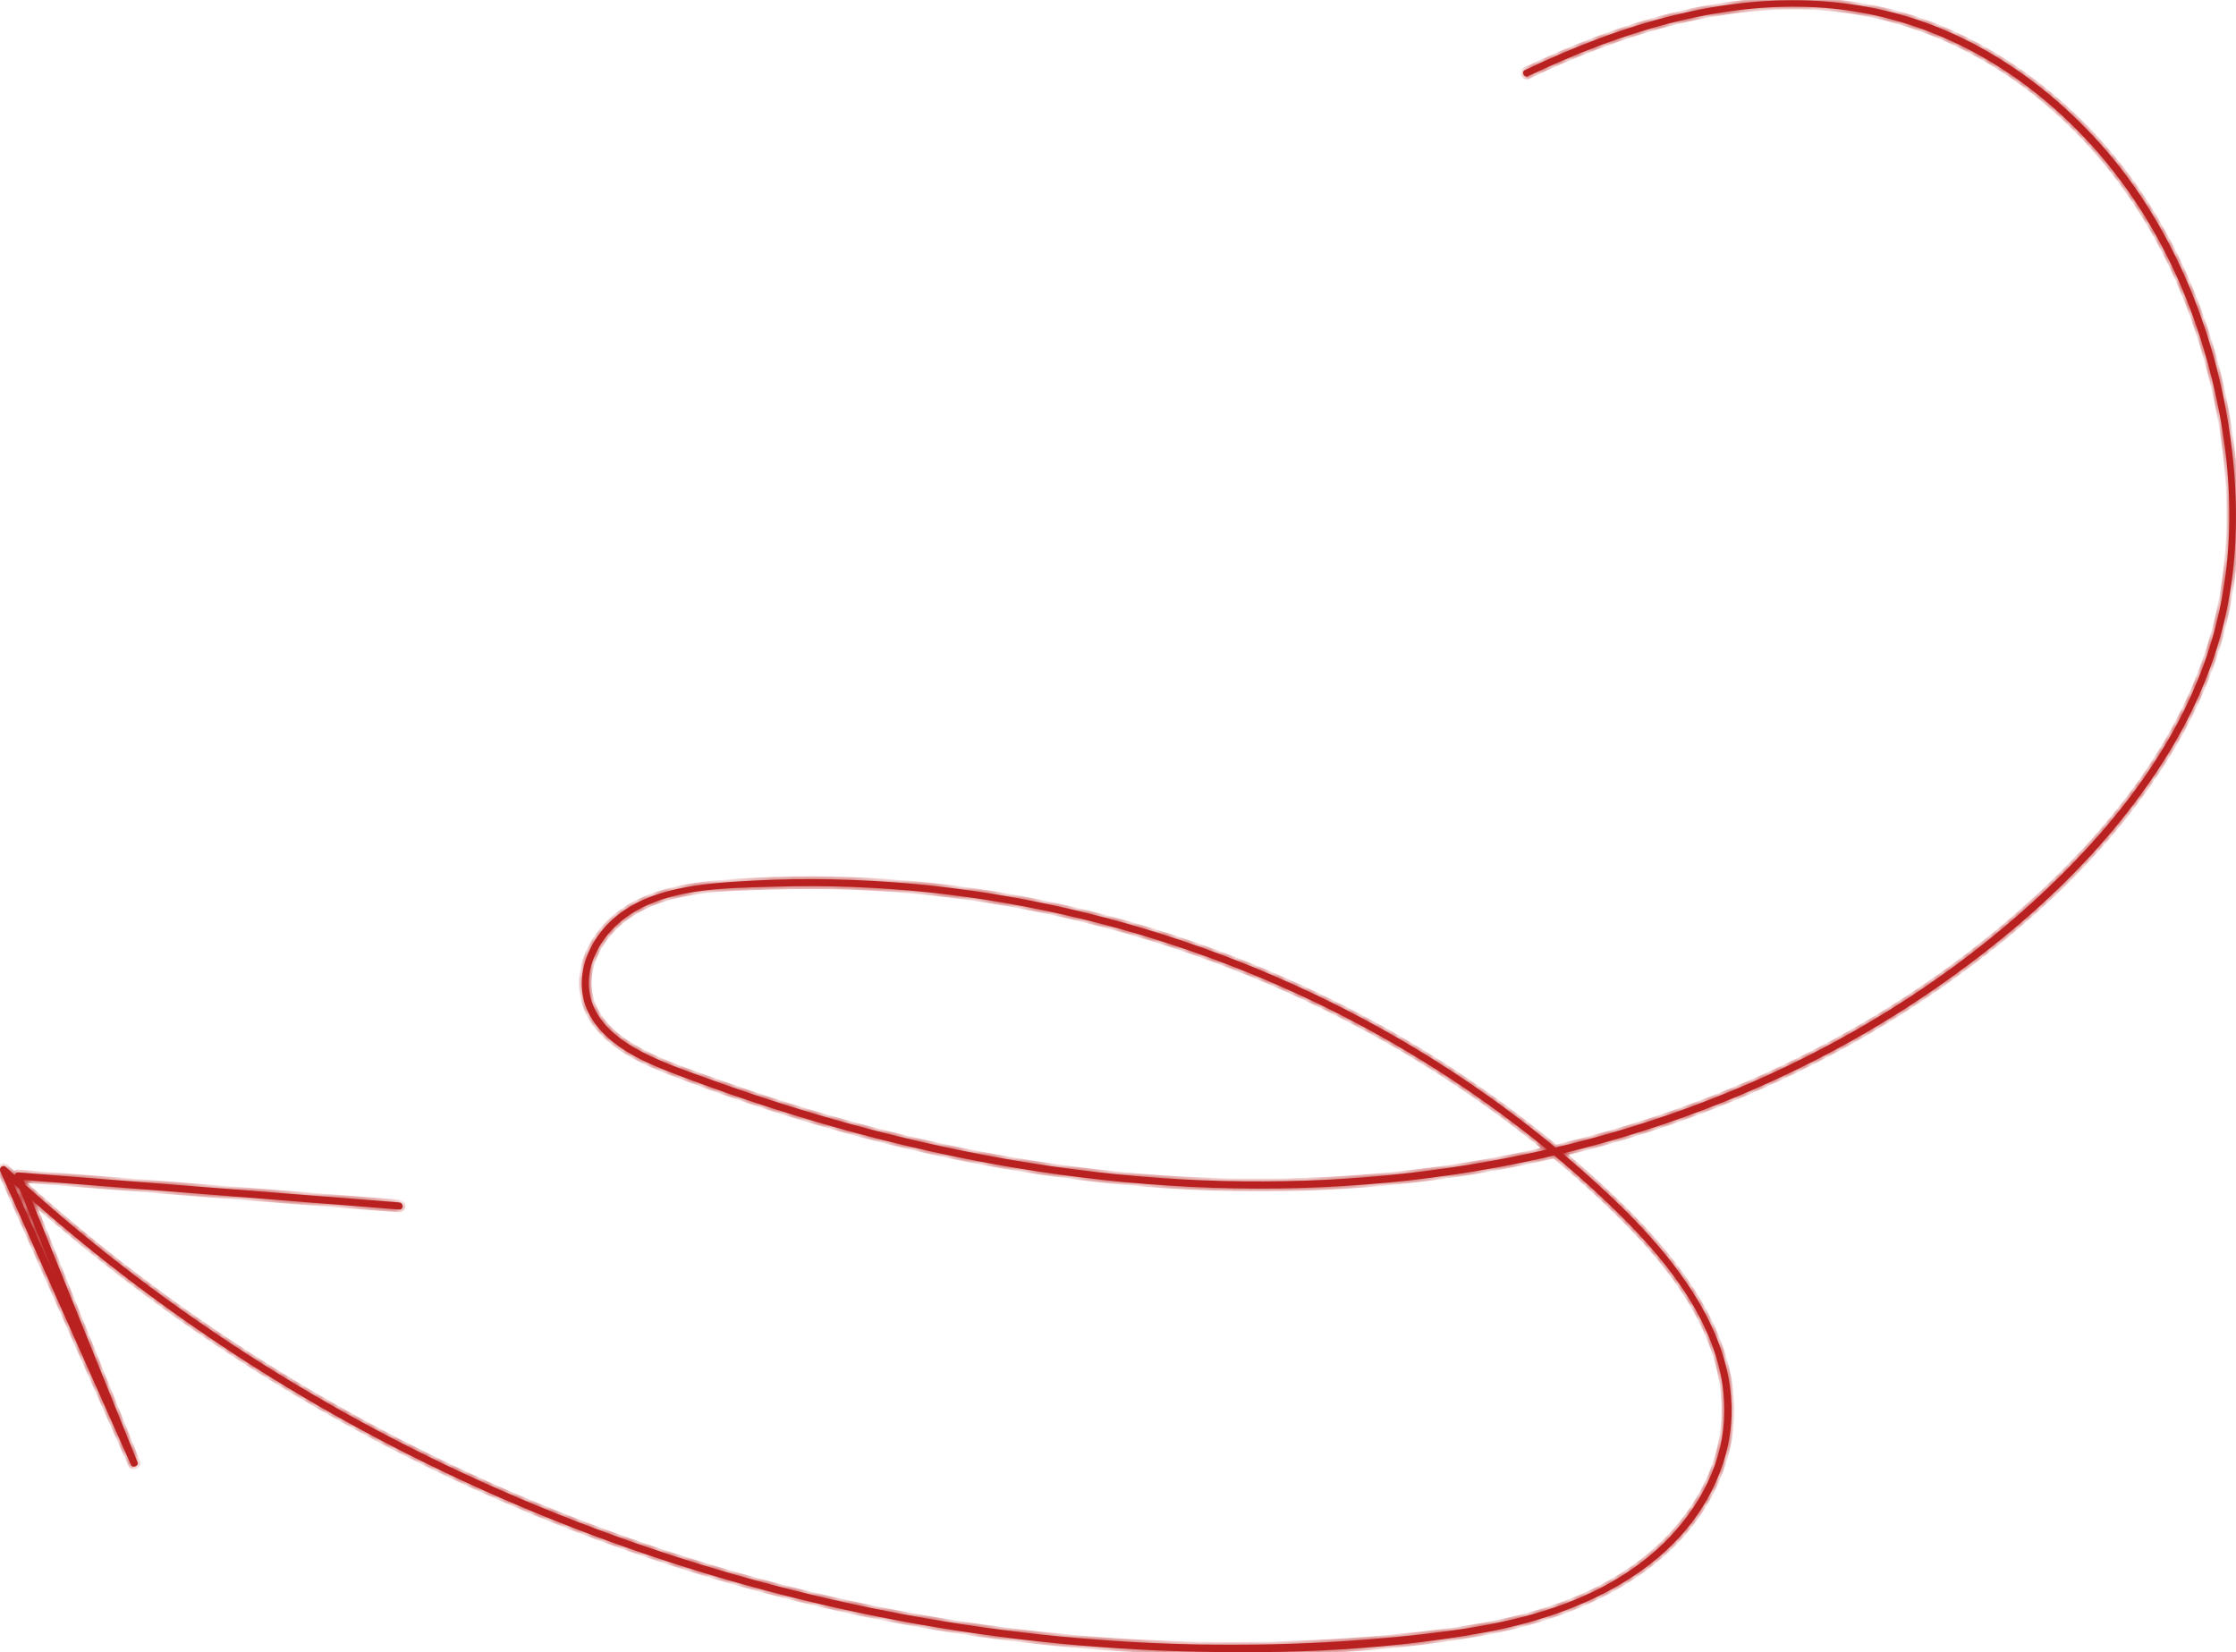 <?xml version="1.0" encoding="UTF-8"?> <svg xmlns="http://www.w3.org/2000/svg" width="314" height="232" viewBox="0 0 314 232" fill="none"><g clip-path="url(#clip0_54_5196)"><mask id="path-1-inside-1_54_5196" fill="white"><path d="M214.644 10.667C227.237 4.669 241.113 0.223 255.227 1.034C267.717 1.758 279.205 7.024 288.518 15.264C298.613 24.189 305.451 35.77 309.352 48.608C313.252 61.446 314.462 75.191 311.119 88.053C307.361 102.522 298 114.851 287.285 124.976C276.53 135.142 264.087 143.446 250.745 149.817C222.62 163.252 191.032 167.826 160.105 165.201C143.404 163.785 126.893 160.333 110.9 155.345C107.024 154.136 103.179 152.832 99.365 151.448C95.855 150.175 92.233 148.966 88.993 147.073C86.191 145.434 83.572 143.104 82.863 139.795C82.051 136.009 84.049 132.151 86.843 129.685C92.631 124.587 101.738 124.722 109.006 124.507C116.274 124.292 123.415 124.571 130.571 125.326C145.02 126.861 159.253 130.345 172.794 135.595C186.336 140.837 199.2 147.868 210.886 156.483C216.777 160.826 222.405 165.567 227.604 170.721C232.802 175.875 237.873 181.936 240.476 188.984C243.079 196.031 242.657 203.055 239.17 209.434C235.684 215.813 230.175 220.371 223.87 223.441C216.49 227.029 208.283 228.508 200.195 229.439C192.991 230.266 185.746 230.743 178.494 230.91C149.677 231.562 120.795 227.116 93.427 218.112C65.867 209.044 39.804 195.339 16.885 177.53C11.336 173.218 5.987 168.661 0.828 163.888C0.391 163.483 -0.175 163.992 0.048 164.493C6.17 178.238 12.284 191.974 18.406 205.719C18.628 206.228 19.528 205.862 19.313 205.338C13.884 191.895 8.455 178.444 3.018 165.002L2.54 165.63C20.38 167.038 38.22 168.438 56.059 169.846C56.696 169.894 56.696 168.899 56.059 168.852C38.22 167.444 20.38 166.044 2.54 164.636C2.245 164.612 1.943 164.978 2.062 165.264C7.492 178.707 12.921 192.157 18.358 205.6L19.265 205.218C13.144 191.473 7.03 177.736 0.908 163.992L0.128 164.596C22.052 184.903 47.653 201.058 75.269 212.457C102.988 223.895 132.713 230.52 162.684 231.761C177.802 232.39 193.349 231.968 208.267 229.28C222.198 226.766 237.252 219.926 241.988 205.425C246.773 190.773 236.145 177.386 226.131 167.937C215.265 157.684 202.926 149.006 189.655 142.133C163.13 128.389 132.832 121.763 102.98 123.823C96.054 124.3 88.173 125.382 83.89 131.531C82.17 134.004 81.263 137.083 81.9 140.073C82.537 143.064 84.606 145.323 87.01 147.009C89.693 148.887 92.79 150.064 95.839 151.217C99.994 152.792 104.19 154.264 108.425 155.624C116.704 158.288 125.126 160.539 133.644 162.321C165.837 169.035 199.646 168.82 231.114 158.694C245.619 154.033 259.51 147.359 272.016 138.657C284.522 129.956 295.627 119.703 303.684 107.111C307.672 100.883 310.792 94.042 312.448 86.812C313.921 80.377 314.263 73.712 313.802 67.141C312.846 53.603 308.643 39.994 301.295 28.548C294.465 17.897 284.26 8.829 272.51 3.985C260.632 -0.915 247.561 -0.907 235.206 2.108C227.914 3.882 220.901 6.626 214.134 9.847C213.553 10.126 214.062 10.977 214.636 10.706L214.644 10.667Z"></path></mask><path d="M214.644 10.667C227.237 4.669 241.113 0.223 255.227 1.034C267.717 1.758 279.205 7.024 288.518 15.264C298.613 24.189 305.451 35.77 309.352 48.608C313.252 61.446 314.462 75.191 311.119 88.053C307.361 102.522 298 114.851 287.285 124.976C276.53 135.142 264.087 143.446 250.745 149.817C222.62 163.252 191.032 167.826 160.105 165.201C143.404 163.785 126.893 160.333 110.9 155.345C107.024 154.136 103.179 152.832 99.365 151.448C95.855 150.175 92.233 148.966 88.993 147.073C86.191 145.434 83.572 143.104 82.863 139.795C82.051 136.009 84.049 132.151 86.843 129.685C92.631 124.587 101.738 124.722 109.006 124.507C116.274 124.292 123.415 124.571 130.571 125.326C145.02 126.861 159.253 130.345 172.794 135.595C186.336 140.837 199.2 147.868 210.886 156.483C216.777 160.826 222.405 165.567 227.604 170.721C232.802 175.875 237.873 181.936 240.476 188.984C243.079 196.031 242.657 203.055 239.17 209.434C235.684 215.813 230.175 220.371 223.87 223.441C216.49 227.029 208.283 228.508 200.195 229.439C192.991 230.266 185.746 230.743 178.494 230.91C149.677 231.562 120.795 227.116 93.427 218.112C65.867 209.044 39.804 195.339 16.885 177.53C11.336 173.218 5.987 168.661 0.828 163.888C0.391 163.483 -0.175 163.992 0.048 164.493C6.17 178.238 12.284 191.974 18.406 205.719C18.628 206.228 19.528 205.862 19.313 205.338C13.884 191.895 8.455 178.444 3.018 165.002L2.54 165.63C20.38 167.038 38.22 168.438 56.059 169.846C56.696 169.894 56.696 168.899 56.059 168.852C38.22 167.444 20.38 166.044 2.54 164.636C2.245 164.612 1.943 164.978 2.062 165.264C7.492 178.707 12.921 192.157 18.358 205.6L19.265 205.218C13.144 191.473 7.03 177.736 0.908 163.992L0.128 164.596C22.052 184.903 47.653 201.058 75.269 212.457C102.988 223.895 132.713 230.52 162.684 231.761C177.802 232.39 193.349 231.968 208.267 229.28C222.198 226.766 237.252 219.926 241.988 205.425C246.773 190.773 236.145 177.386 226.131 167.937C215.265 157.684 202.926 149.006 189.655 142.133C163.13 128.389 132.832 121.763 102.98 123.823C96.054 124.3 88.173 125.382 83.89 131.531C82.17 134.004 81.263 137.083 81.9 140.073C82.537 143.064 84.606 145.323 87.01 147.009C89.693 148.887 92.79 150.064 95.839 151.217C99.994 152.792 104.19 154.264 108.425 155.624C116.704 158.288 125.126 160.539 133.644 162.321C165.837 169.035 199.646 168.82 231.114 158.694C245.619 154.033 259.51 147.359 272.016 138.657C284.522 129.956 295.627 119.703 303.684 107.111C307.672 100.883 310.792 94.042 312.448 86.812C313.921 80.377 314.263 73.712 313.802 67.141C312.846 53.603 308.643 39.994 301.295 28.548C294.465 17.897 284.26 8.829 272.51 3.985C260.632 -0.915 247.561 -0.907 235.206 2.108C227.914 3.882 220.901 6.626 214.134 9.847C213.553 10.126 214.062 10.977 214.636 10.706L214.644 10.667Z" fill="#B92121"></path><path d="M214.644 10.667L214.472 10.305L214.291 10.392L214.251 10.588L214.644 10.667ZM255.227 1.034L255.25 0.635L255.25 0.635L255.227 1.034ZM288.518 15.264L288.253 15.564L288.254 15.564L288.518 15.264ZM311.119 88.053L310.732 87.952L310.732 87.952L311.119 88.053ZM287.285 124.976L287.01 124.686L287.01 124.686L287.285 124.976ZM250.745 149.817L250.573 149.456L250.573 149.456L250.745 149.817ZM160.105 165.201L160.139 164.802L160.139 164.802L160.105 165.201ZM110.9 155.345L110.781 155.727L110.781 155.727L110.9 155.345ZM99.365 151.448L99.502 151.072L99.502 151.072L99.365 151.448ZM88.993 147.073L88.791 147.418L88.791 147.418L88.993 147.073ZM82.863 139.795L83.254 139.711L83.254 139.711L82.863 139.795ZM86.843 129.685L86.579 129.385L86.579 129.385L86.843 129.685ZM130.571 125.326L130.613 124.928L130.613 124.928L130.571 125.326ZM172.794 135.595L172.65 135.968L172.65 135.968L172.794 135.595ZM210.886 156.483L211.124 156.161L211.124 156.161L210.886 156.483ZM223.87 223.441L224.045 223.801L224.045 223.801L223.87 223.441ZM200.195 229.439L200.241 229.836L200.241 229.836L200.195 229.439ZM178.494 230.91L178.503 231.31L178.504 231.31L178.494 230.91ZM93.427 218.112L93.302 218.492L93.302 218.492L93.427 218.112ZM16.885 177.53L17.131 177.214L17.131 177.214L16.885 177.53ZM0.828 163.888L0.557 164.182L0.557 164.182L0.828 163.888ZM0.048 164.493L-0.317 164.655L-0.317 164.655L0.048 164.493ZM18.406 205.719L18.772 205.559L18.771 205.557L18.406 205.719ZM19.313 205.338L18.942 205.487L18.943 205.489L19.313 205.338ZM3.018 165.002L3.388 164.852L3.125 164.2L2.699 164.76L3.018 165.002ZM2.54 165.63L2.222 165.388L1.778 165.971L2.509 166.029L2.54 165.63ZM56.059 169.846L56.028 170.245L56.03 170.245L56.059 169.846ZM56.059 168.852L56.028 169.25L56.03 169.25L56.059 168.852ZM2.54 164.636L2.508 165.035L2.509 165.035L2.54 164.636ZM2.062 165.264L2.433 165.114L2.432 165.11L2.062 165.264ZM18.358 205.6L17.987 205.75L18.139 206.126L18.513 205.969L18.358 205.6ZM19.265 205.218L19.42 205.587L19.797 205.429L19.631 205.055L19.265 205.218ZM0.908 163.992L1.273 163.829L1.066 163.363L0.663 163.675L0.908 163.992ZM0.128 164.596L-0.117 164.28L-0.49 164.569L-0.144 164.89L0.128 164.596ZM75.269 212.457L75.116 212.826L75.116 212.826L75.269 212.457ZM162.684 231.761L162.701 231.362L162.701 231.362L162.684 231.761ZM208.267 229.28L208.338 229.673L208.338 229.673L208.267 229.28ZM241.988 205.425L242.369 205.549L242.369 205.549L241.988 205.425ZM226.131 167.937L226.405 167.646L226.405 167.646L226.131 167.937ZM189.655 142.133L189.471 142.489L189.471 142.489L189.655 142.133ZM102.98 123.823L103.007 124.222L103.007 124.222L102.98 123.823ZM83.89 131.531L83.562 131.302L83.561 131.302L83.89 131.531ZM87.01 147.009L86.781 147.337L86.781 147.337L87.01 147.009ZM95.839 151.217L95.981 150.843L95.98 150.843L95.839 151.217ZM108.425 155.624L108.547 155.243L108.547 155.243L108.425 155.624ZM133.644 162.321L133.562 162.713L133.562 162.713L133.644 162.321ZM231.114 158.694L230.992 158.313L230.992 158.313L231.114 158.694ZM303.684 107.111L303.347 106.895L303.347 106.896L303.684 107.111ZM312.448 86.812L312.838 86.901L312.838 86.901L312.448 86.812ZM313.802 67.141L314.201 67.113L314.201 67.113L313.802 67.141ZM301.295 28.548L300.959 28.764L300.959 28.764L301.295 28.548ZM272.51 3.985L272.357 4.355L272.357 4.355L272.51 3.985ZM235.206 2.108L235.301 2.497L235.301 2.496L235.206 2.108ZM214.134 9.847L213.962 9.486L213.961 9.487L214.134 9.847ZM214.636 10.706L214.806 11.068L214.988 10.982L215.028 10.785L214.636 10.706ZM214.816 11.028C227.382 5.043 241.186 0.628 255.204 1.433L255.25 0.635C241.04 -0.182 227.093 4.295 214.472 10.305L214.816 11.028ZM255.204 1.433C267.594 2.151 278.998 7.375 288.253 15.564L288.784 14.964C279.411 6.672 267.841 1.364 255.25 0.635L255.204 1.433ZM288.254 15.564C298.285 24.433 305.086 35.947 308.969 48.724L309.734 48.492C305.815 35.593 298.941 23.945 288.783 14.964L288.254 15.564ZM308.969 48.724C312.854 61.512 314.052 75.18 310.732 87.952L311.506 88.153C314.873 75.202 313.65 61.38 309.734 48.492L308.969 48.724ZM310.732 87.952C307 102.32 297.697 114.587 287.01 124.686L287.559 125.267C298.303 115.115 307.722 102.723 311.506 88.153L310.732 87.952ZM287.01 124.686C276.288 134.82 263.881 143.101 250.573 149.456L250.918 150.178C264.294 143.79 276.772 135.463 287.559 125.267L287.01 124.686ZM250.573 149.456C222.521 162.856 191.006 167.422 160.139 164.802L160.071 165.599C191.059 168.229 222.719 163.648 250.918 150.178L250.573 149.456ZM160.139 164.802C143.47 163.389 126.988 159.943 111.019 154.964L110.781 155.727C126.799 160.722 143.338 164.181 160.071 165.599L160.139 164.802ZM111.019 154.964C107.149 153.756 103.31 152.454 99.502 151.072L99.229 151.824C103.047 153.21 106.898 154.516 110.781 155.727L111.019 154.964ZM99.502 151.072C95.975 149.793 92.395 148.598 89.195 146.728L88.791 147.418C92.07 149.334 95.735 150.557 99.229 151.824L99.502 151.072ZM89.195 146.728C86.426 145.109 83.927 142.855 83.254 139.711L82.472 139.879C83.216 143.353 85.955 145.76 88.791 147.418L89.195 146.728ZM83.254 139.711C82.483 136.114 84.379 132.393 87.108 129.985L86.579 129.385C83.719 131.909 81.619 135.903 82.472 139.879L83.254 139.711ZM87.108 129.985C89.921 127.506 93.561 126.284 97.433 125.66C101.309 125.034 105.368 125.015 109.018 124.907L108.994 124.107C105.375 124.214 101.247 124.234 97.306 124.87C93.361 125.506 89.552 126.765 86.579 129.385L87.108 129.985ZM109.018 124.907C116.267 124.693 123.39 124.97 130.529 125.724L130.613 124.928C123.439 124.171 116.28 123.892 108.994 124.107L109.018 124.907ZM130.529 125.724C144.942 127.255 159.141 130.731 172.65 135.968L172.939 135.222C159.366 129.96 145.098 126.467 130.613 124.928L130.529 125.724ZM172.65 135.968C186.159 141.197 198.992 148.212 210.649 156.805L211.124 156.161C199.408 147.525 186.513 140.477 172.939 135.222L172.65 135.968ZM210.649 156.805C216.526 161.138 222.139 165.866 227.322 171.005L227.885 170.437C222.672 165.267 217.028 160.514 211.124 156.161L210.649 156.805ZM227.322 171.005C232.507 176.146 237.528 182.158 240.101 189.122L240.851 188.845C238.217 181.715 233.097 175.604 227.885 170.437L227.322 171.005ZM240.101 189.122C242.666 196.067 242.248 202.97 238.819 209.242L239.521 209.626C243.067 203.14 243.492 195.995 240.851 188.845L240.101 189.122ZM238.819 209.242C235.381 215.533 229.943 220.039 223.695 223.082L224.045 223.801C230.407 220.703 235.986 216.093 239.521 209.626L238.819 209.242ZM223.695 223.082C216.378 226.638 208.225 228.112 200.149 229.041L200.241 229.836C208.341 228.904 216.603 227.419 224.045 223.801L223.695 223.082ZM200.149 229.041C192.958 229.867 185.726 230.344 178.485 230.51L178.504 231.31C185.767 231.143 193.023 230.665 200.241 229.836L200.149 229.041ZM178.485 230.51C149.715 231.162 120.879 226.722 93.552 217.732L93.302 218.492C120.712 227.51 149.639 231.963 178.503 231.31L178.485 230.51ZM93.552 217.732C66.034 208.678 40.012 194.994 17.131 177.214L16.64 177.845C39.596 195.684 65.7 209.41 93.302 218.492L93.552 217.732ZM17.131 177.214C11.591 172.91 6.251 168.36 1.1 163.595L0.557 164.182C5.723 168.962 11.082 173.527 16.64 177.845L17.131 177.214ZM1.1 163.595C0.926 163.433 0.716 163.344 0.496 163.341C0.28 163.338 0.085 163.419 -0.064 163.542C-0.361 163.788 -0.507 164.229 -0.317 164.655L0.414 164.33C0.38 164.255 0.406 164.192 0.446 164.159C0.464 164.143 0.479 164.141 0.485 164.141C0.487 164.141 0.512 164.14 0.557 164.182L1.1 163.595ZM-0.317 164.655C2.744 171.528 5.803 178.398 8.862 185.269C11.92 192.139 14.979 199.01 18.04 205.882L18.771 205.557C15.71 198.684 12.651 191.814 9.592 184.943C6.533 178.073 3.475 171.202 0.414 164.33L-0.317 164.655ZM18.039 205.88C18.147 206.127 18.348 206.278 18.571 206.335C18.782 206.39 18.998 206.36 19.176 206.286C19.355 206.212 19.53 206.08 19.64 205.89C19.757 205.687 19.786 205.436 19.683 205.186L18.943 205.489C18.948 205.5 18.946 205.502 18.946 205.495C18.947 205.49 18.948 205.488 18.947 205.491C18.941 205.5 18.918 205.527 18.871 205.547C18.823 205.566 18.786 205.565 18.772 205.561C18.767 205.56 18.769 205.559 18.773 205.563C18.777 205.566 18.776 205.568 18.772 205.559L18.039 205.88ZM19.684 205.188C14.255 191.745 8.826 178.295 3.388 164.852L2.647 165.152C8.084 178.594 13.513 192.045 18.942 205.487L19.684 205.188ZM2.699 164.76L2.222 165.388L2.858 165.872L3.336 165.244L2.699 164.76ZM2.509 166.029C11.428 166.733 20.348 167.435 29.268 168.137C38.188 168.839 47.108 169.541 56.028 170.245L56.091 169.447C47.171 168.743 38.251 168.041 29.331 167.339C20.411 166.637 11.491 165.935 2.571 165.231L2.509 166.029ZM56.03 170.245C56.303 170.265 56.545 170.171 56.713 169.987C56.872 169.813 56.937 169.589 56.937 169.385C56.937 168.981 56.666 168.496 56.089 168.453L56.03 169.25C56.056 169.253 56.072 169.259 56.081 169.263C56.09 169.268 56.098 169.275 56.106 169.284C56.123 169.305 56.137 169.342 56.137 169.385C56.137 169.405 56.134 169.421 56.13 169.433C56.126 169.444 56.122 169.448 56.122 169.448C56.122 169.448 56.123 169.447 56.124 169.446C56.126 169.445 56.126 169.445 56.126 169.445C56.126 169.445 56.124 169.446 56.118 169.447C56.113 169.447 56.103 169.448 56.089 169.447L56.03 170.245ZM56.091 168.453C47.171 167.749 38.251 167.047 29.331 166.345C20.411 165.643 11.491 164.941 2.571 164.237L2.509 165.035C11.428 165.739 20.348 166.441 29.268 167.143C38.188 167.844 47.108 168.546 56.028 169.25L56.091 168.453ZM2.572 164.237C2.253 164.211 1.984 164.392 1.831 164.587C1.677 164.784 1.56 165.099 1.693 165.418L2.432 165.11C2.438 165.125 2.435 165.133 2.436 165.127C2.438 165.119 2.444 165.101 2.461 165.081C2.477 165.06 2.495 165.046 2.509 165.038C2.523 165.031 2.522 165.036 2.508 165.035L2.572 164.237ZM1.691 165.414C7.121 178.857 12.55 192.307 17.987 205.75L18.729 205.45C13.291 192.008 7.862 178.557 2.433 165.114L1.691 165.414ZM18.513 205.969L19.42 205.587L19.11 204.85L18.203 205.231L18.513 205.969ZM19.631 205.055C16.57 198.183 13.511 191.313 10.452 184.442C7.393 177.572 4.334 170.701 1.273 163.829L0.543 164.154C3.604 171.027 6.662 177.897 9.721 184.768C12.78 191.638 15.839 198.508 18.9 205.381L19.631 205.055ZM0.663 163.675L-0.117 164.28L0.373 164.912L1.153 164.308L0.663 163.675ZM-0.144 164.89C21.816 185.23 47.458 201.41 75.116 212.826L75.421 212.087C47.848 200.706 22.287 184.576 0.4 164.303L-0.144 164.89ZM75.116 212.826C102.877 224.282 132.648 230.918 162.668 232.161L162.701 231.362C132.777 230.123 103.098 223.507 75.421 212.087L75.116 212.826ZM162.668 232.161C177.802 232.79 193.381 232.369 208.338 229.673L208.196 228.886C193.317 231.567 177.801 231.989 162.701 231.362L162.668 232.161ZM208.338 229.673C222.307 227.153 237.561 220.269 242.369 205.549L241.608 205.301C236.943 219.582 222.089 226.379 208.196 228.886L208.338 229.673ZM242.369 205.549C244.804 198.093 243.309 190.97 239.964 184.545C236.623 178.128 231.425 172.383 226.405 167.646L225.856 168.228C230.851 172.941 235.974 178.614 239.254 184.915C242.531 191.209 243.958 198.106 241.608 205.301L242.369 205.549ZM226.405 167.646C215.511 157.367 203.142 148.667 189.839 141.778L189.471 142.489C202.71 149.345 215.018 158.001 225.856 168.228L226.405 167.646ZM189.839 141.778C163.252 128.001 132.881 121.358 102.952 123.424L103.007 124.222C132.783 122.167 163.009 128.776 189.471 142.489L189.839 141.778ZM102.952 123.424C96.048 123.9 87.967 124.978 83.562 131.302L84.218 131.759C88.379 125.786 96.06 124.701 103.007 124.222L102.952 123.424ZM83.561 131.302C81.795 133.844 80.843 137.033 81.508 140.157L82.291 139.99C81.682 137.132 82.546 134.165 84.218 131.759L83.561 131.302ZM81.508 140.157C82.175 143.286 84.334 145.621 86.781 147.337L87.24 146.682C84.878 145.025 82.898 142.842 82.291 139.99L81.508 140.157ZM86.781 147.337C89.512 149.248 92.656 150.441 95.697 151.591L95.98 150.843C92.924 149.687 89.875 148.525 87.24 146.682L86.781 147.337ZM95.697 151.591C99.859 153.168 104.06 154.642 108.302 156.005L108.547 155.243C104.319 153.885 100.13 152.416 95.981 150.843L95.697 151.591ZM108.302 156.005C116.594 158.673 125.03 160.928 133.562 162.713L133.726 161.93C125.222 160.151 116.814 157.904 108.547 155.243L108.302 156.005ZM133.562 162.713C165.81 169.438 199.69 169.226 231.237 159.075L230.992 158.313C199.601 168.414 165.864 168.632 133.726 161.93L133.562 162.713ZM231.237 159.075C245.776 154.403 259.703 147.712 272.245 138.986L271.788 138.329C259.317 147.007 245.461 153.663 230.992 158.313L231.237 159.075ZM272.245 138.986C284.779 130.264 295.928 119.976 304.02 107.327L303.347 106.896C295.327 119.43 284.265 129.647 271.788 138.329L272.245 138.986ZM304.02 107.327C308.029 101.067 311.17 94.184 312.838 86.901L312.058 86.723C310.415 93.9 307.315 100.699 303.347 106.895L304.02 107.327ZM312.838 86.901C314.321 80.421 314.664 73.715 314.201 67.113L313.402 67.169C313.862 73.708 313.521 80.333 312.058 86.723L312.838 86.901ZM314.201 67.113C313.241 53.514 309.019 39.839 301.632 28.331L300.959 28.764C308.267 40.148 312.452 53.692 313.403 67.169L314.201 67.113ZM301.632 28.332C294.763 17.62 284.496 8.494 272.662 3.615L272.357 4.355C284.023 9.164 294.168 18.174 300.959 28.764L301.632 28.332ZM272.662 3.615C260.688 -1.325 247.526 -1.31 235.111 1.719L235.301 2.496C247.596 -0.504 260.577 -0.505 272.357 4.355L272.662 3.615ZM235.111 1.719C227.785 3.501 220.745 6.257 213.962 9.486L214.306 10.208C221.056 6.995 228.043 4.262 235.301 2.497L235.111 1.719ZM213.961 9.487C213.715 9.605 213.549 9.806 213.496 10.052C213.445 10.284 213.504 10.51 213.608 10.686C213.812 11.032 214.289 11.312 214.806 11.068L214.465 10.345C214.424 10.364 214.398 10.36 214.378 10.352C214.35 10.341 214.318 10.316 214.296 10.279C214.274 10.241 214.278 10.22 214.278 10.222C214.277 10.223 214.277 10.225 214.276 10.226C214.275 10.228 214.274 10.229 214.274 10.229C214.274 10.229 214.276 10.227 214.281 10.223C214.285 10.22 214.294 10.214 214.307 10.208L213.961 9.487ZM215.028 10.785L215.036 10.745L214.251 10.588L214.243 10.628L215.028 10.785Z" fill="#B92121" mask="url(#path-1-inside-1_54_5196)"></path></g><defs><clipPath id="clip0_54_5196"><rect width="314" height="232" fill="white"></rect></clipPath></defs></svg> 